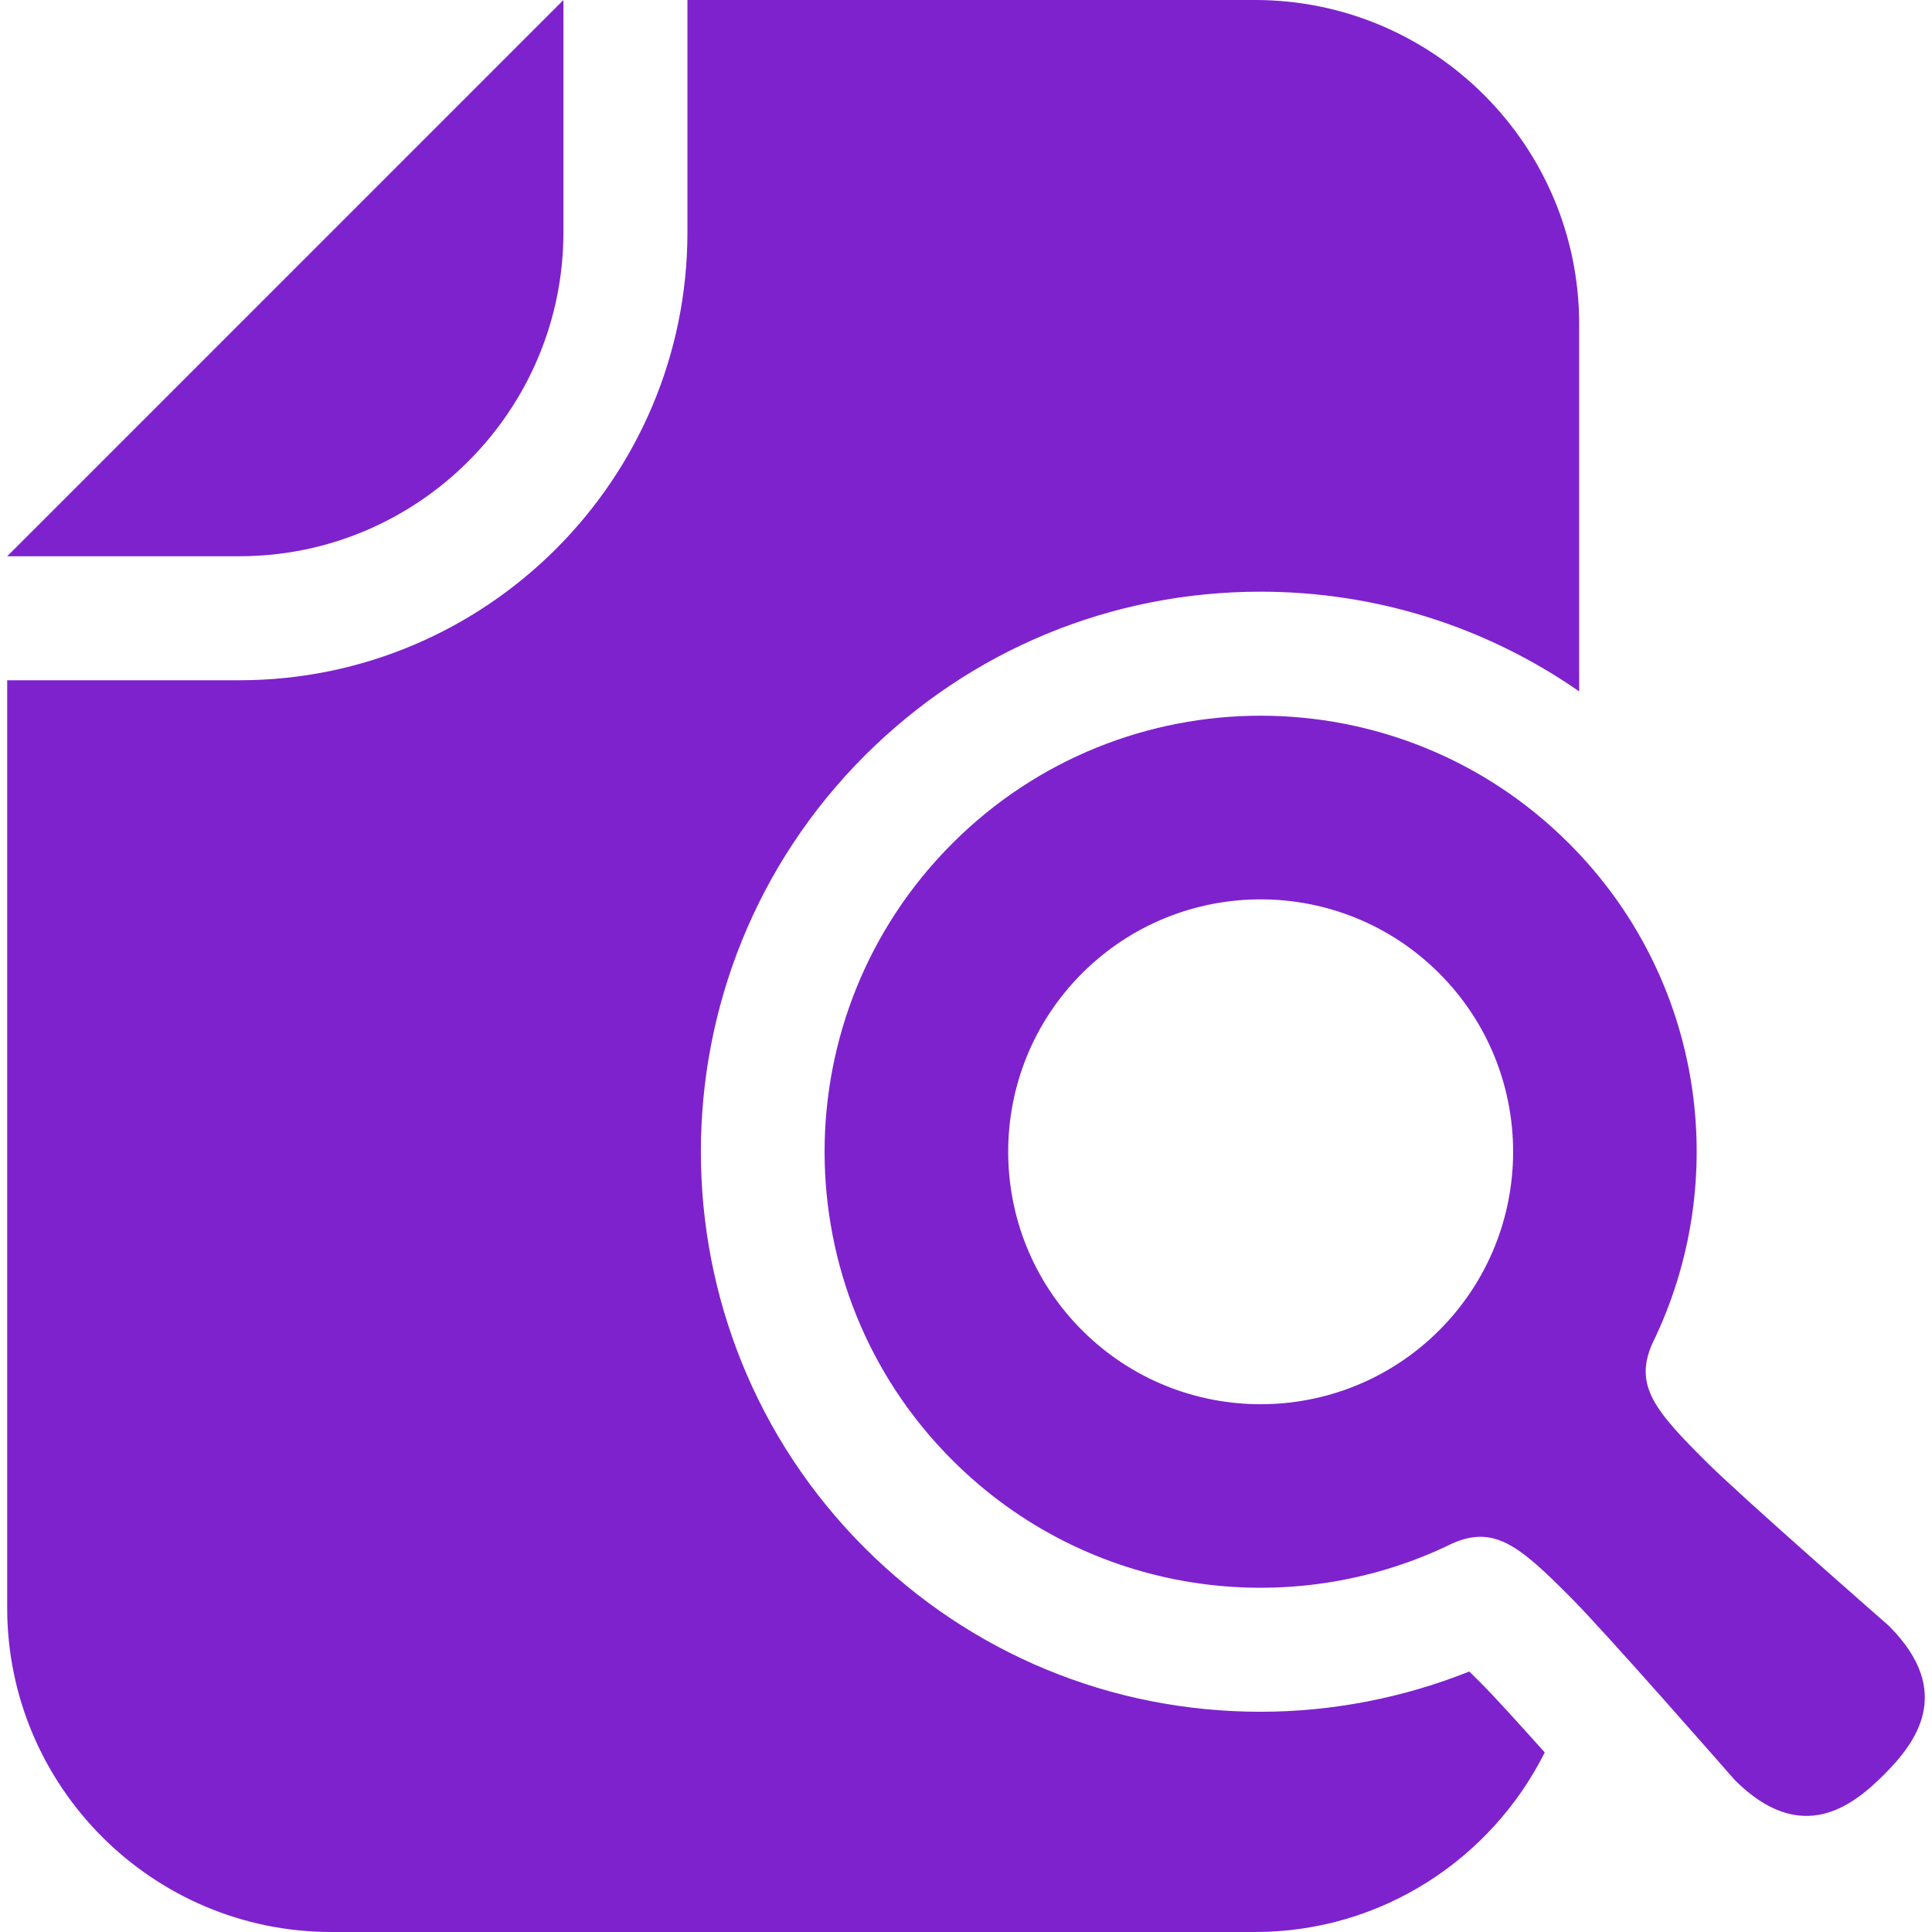 <!DOCTYPE svg PUBLIC "-//W3C//DTD SVG 1.1//EN" "http://www.w3.org/Graphics/SVG/1.1/DTD/svg11.dtd">
<!-- Uploaded to: SVG Repo, www.svgrepo.com, Transformed by: SVG Repo Mixer Tools -->
<svg height="64px" width="64px" version="1.1" id="_x32_" xmlns="http://www.w3.org/2000/svg" xmlns:xlink="http://www.w3.org/1999/xlink" viewBox="0 0 512 512" xml:space="preserve" fill="#000000">
<g id="SVGRepo_bgCarrier" stroke-width="0"/>
<g id="SVGRepo_tracerCarrier" stroke-linecap="round" stroke-linejoin="round"/>
<g id="SVGRepo_iconCarrier"> <style type="text/css"> .st0{fill:#7E22CE;} </style> <g> <path class="st0" d="M149.315,61.516V0l-9.316,9.316L11.221,138.102l-9.315,9.308h61.533 C110.786,147.41,149.315,108.88,149.315,61.516z"/> <path class="st0" d="M500.571,430.866c0,0-39.035-34.14-48.374-43.456c-13.705-13.64-19.176-20.212-14.346-31.292 c21.158-43.151,13.84-96.716-22.049-132.598c-45.124-45.132-118.307-45.132-163.432,0c-45.125,45.141-45.125,118.3,0,163.432 c35.873,35.873,89.47,43.191,132.589,22.04c11.088-4.83,17.668,0.642,31.3,14.354c9.323,9.332,43.456,48.366,43.456,48.366 c17.7,17.7,31.316,6.82,39.508-1.356C507.383,462.182,518.271,448.565,500.571,430.866z M381.405,352.547 c-26.133,26.117-68.498,26.117-94.638,0c-26.117-26.125-26.117-68.505,0-94.614c26.14-26.125,68.505-26.125,94.638,0 C407.521,284.042,407.521,326.422,381.405,352.547z"/> <path class="st0" d="M389.38,442.965c-17.508,7.004-36.427,10.671-55.339,10.671c-39.636,0-76.89-15.429-104.908-43.448 c-57.858-57.866-57.858-152.03-0.008-209.904c28.034-28.034,65.312-43.48,104.956-43.48c30.626,0,59.784,9.307,84.416,26.421 V85.892C418.497,38.53,379.96,0,332.613,0H182.179v61.516c0,65.481-53.268,118.758-118.74,118.758H1.906v245.833 c0,47.363,38.53,85.893,85.9,85.893h244.807c33.578,0,62.648-19.425,76.762-47.588c-7.214-8.056-13.536-14.996-16.368-17.836 C392.244,445.805,390.864,444.418,389.38,442.965z"/> </g> </g>
</svg>
